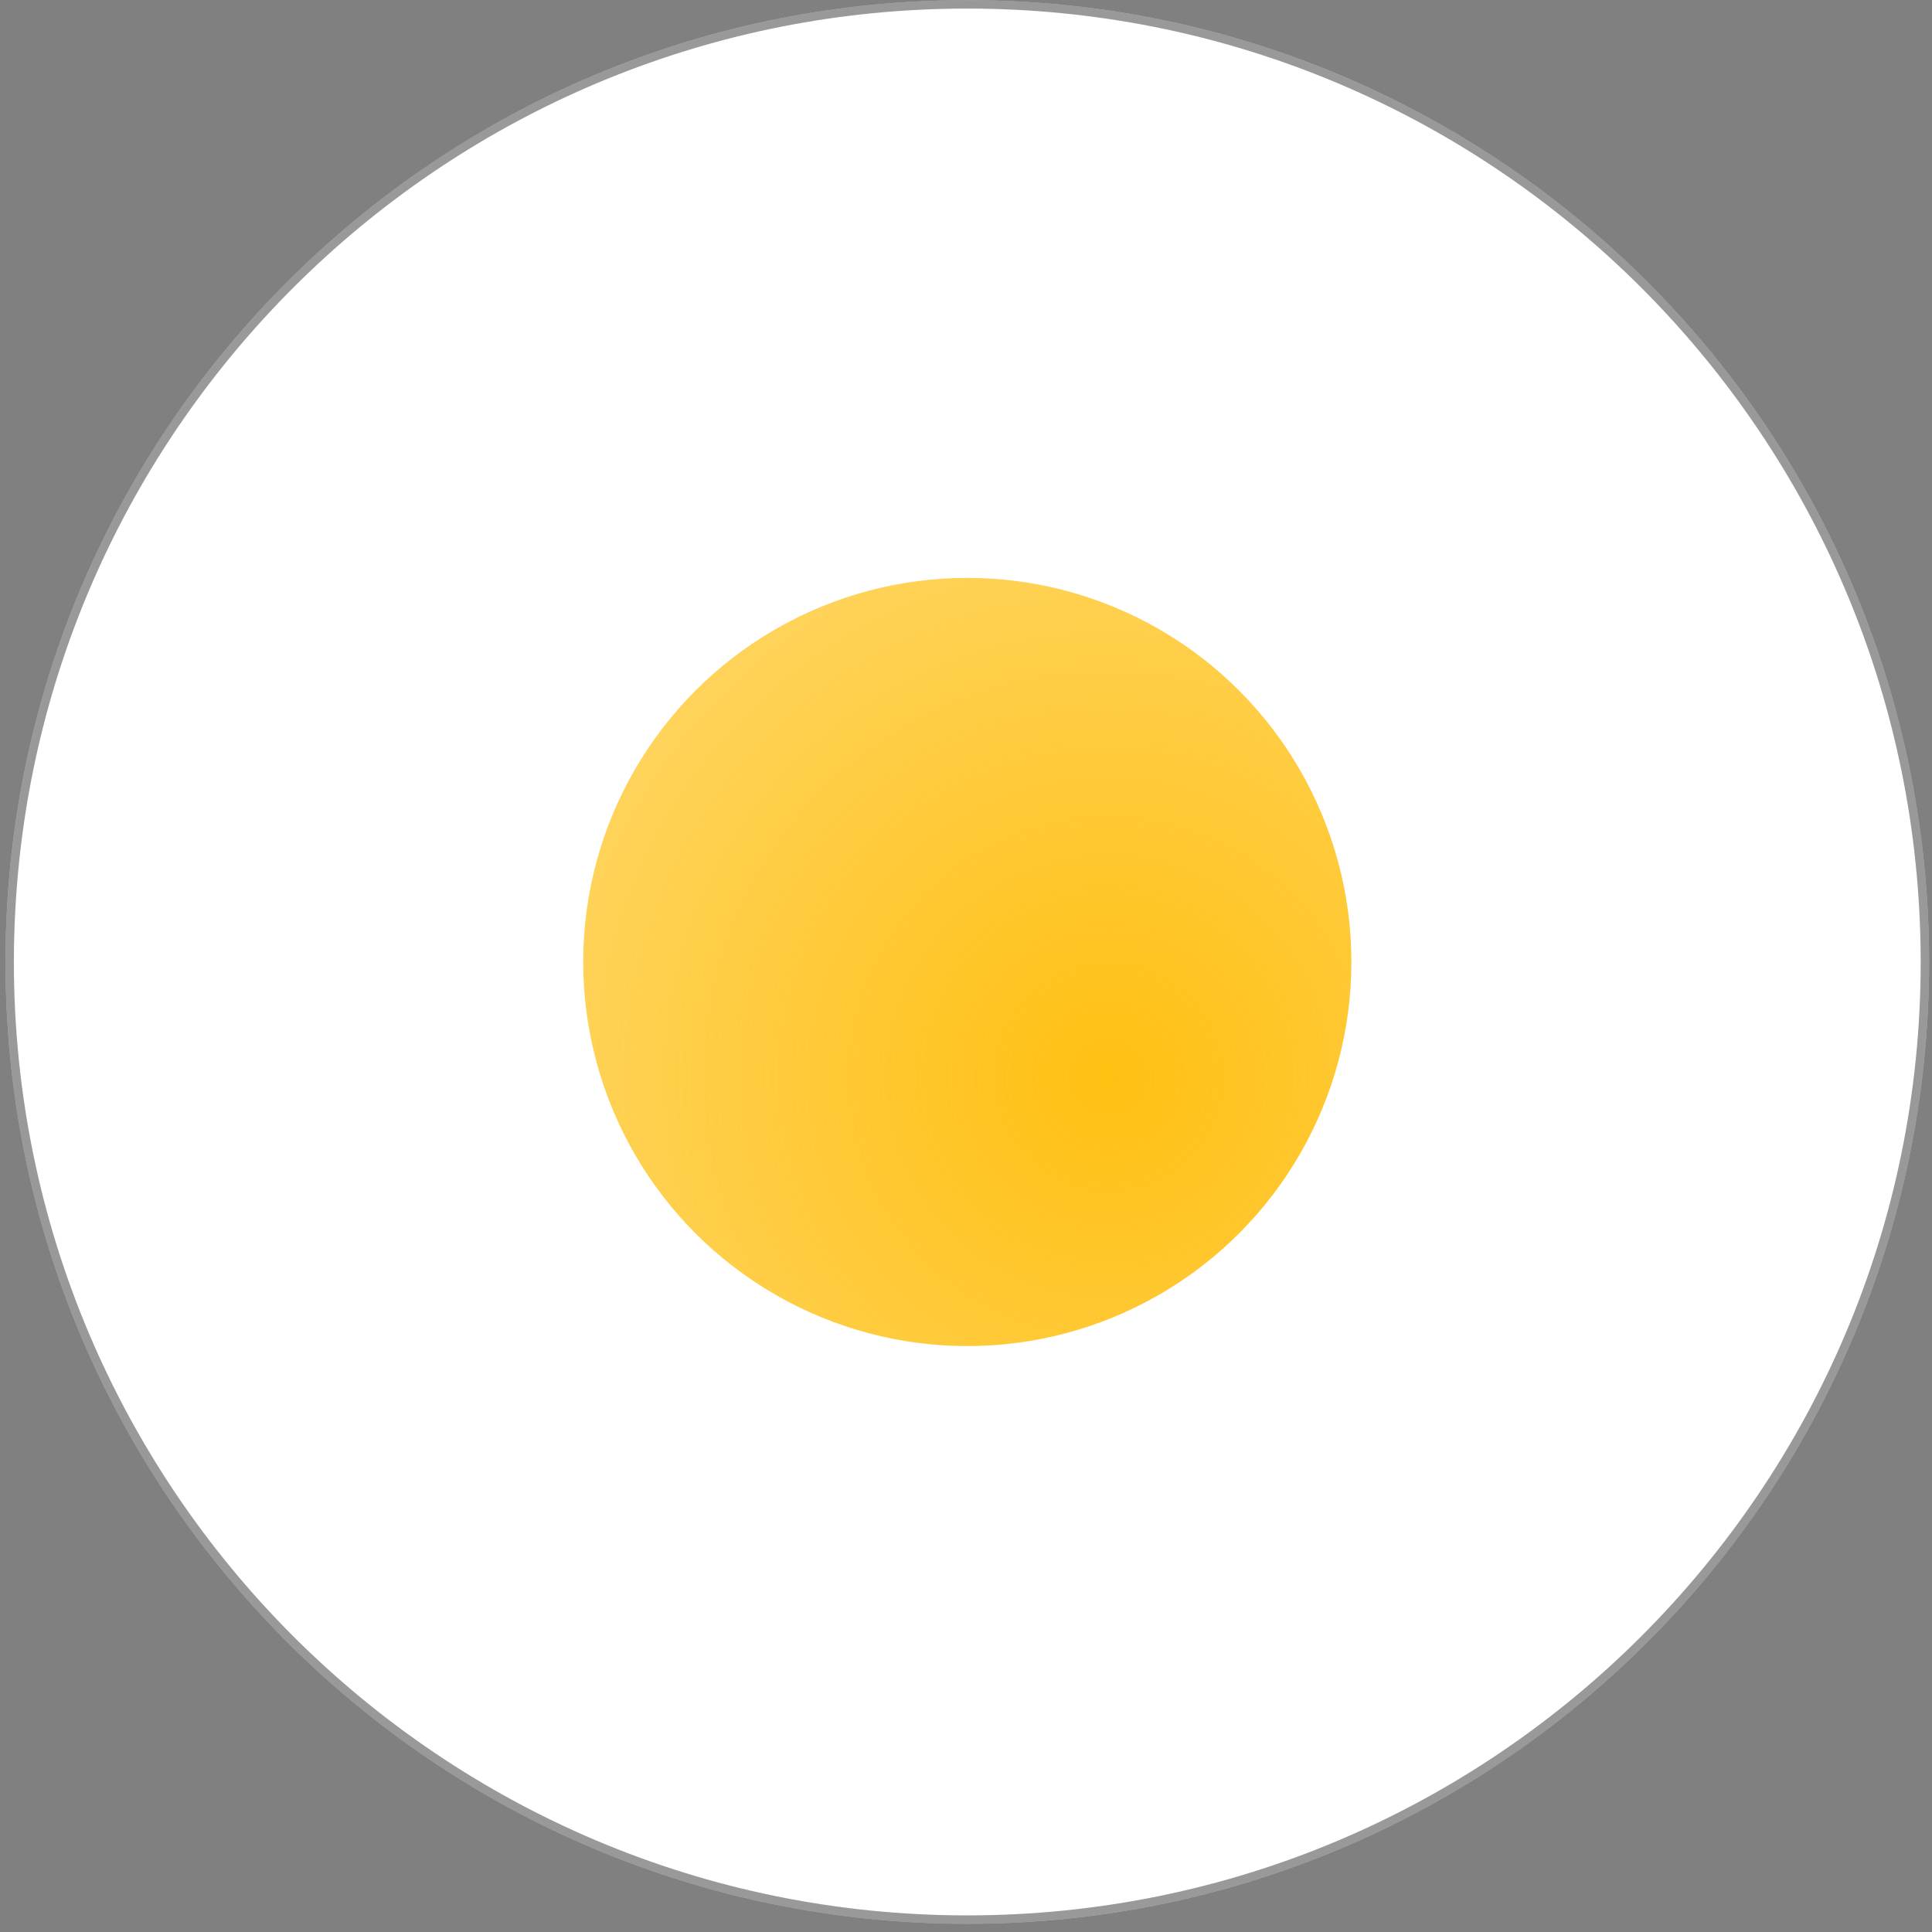 <svg width="230" height="230" viewBox="0 0 230 230" fill="none" xmlns="http://www.w3.org/2000/svg">
<rect x="0" y="0" width="230" height="230" fill="#808080" stroke="none"/>
<path d="M229.653 114.52C229.653 177.758 178.39 229.022 115.152 229.022C51.913 229.022 0.653 177.758 0.653 114.52C0.653 112.398 0.711 110.286 0.829 108.193C4.109 47.899 54.038 0.021 115.152 0.021C176.265 0.021 226.197 47.899 229.477 108.193C229.596 110.286 229.653 112.398 229.653 114.52Z" fill="white"/>
<path d="M1.329 108.221L1.329 108.22C4.594 48.19 54.305 0.521 115.152 0.521C175.998 0.521 225.712 48.19 228.978 108.22L228.978 108.221C229.096 110.305 229.153 112.407 229.153 114.52C229.153 177.482 178.114 228.522 115.152 228.522C52.19 228.522 1.153 177.482 1.153 114.52C1.153 112.407 1.211 110.305 1.329 108.221Z" stroke="black" stroke-opacity="0.4"/>
<circle cx="115.154" cy="114.521" r="45.726" fill="url(#paint0_radial_2105_13543)"/>
<defs>
<radialGradient id="paint0_radial_2105_13543" cx="0" cy="0" r="1" gradientUnits="userSpaceOnUse" gradientTransform="translate(132.026 128.171) rotate(-164.055) scale(152.787)">
<stop stop-color="#FFC012"/>
<stop offset="1" stop-color="#FFC012" stop-opacity="0.31"/>
</radialGradient>
</defs>
</svg>
